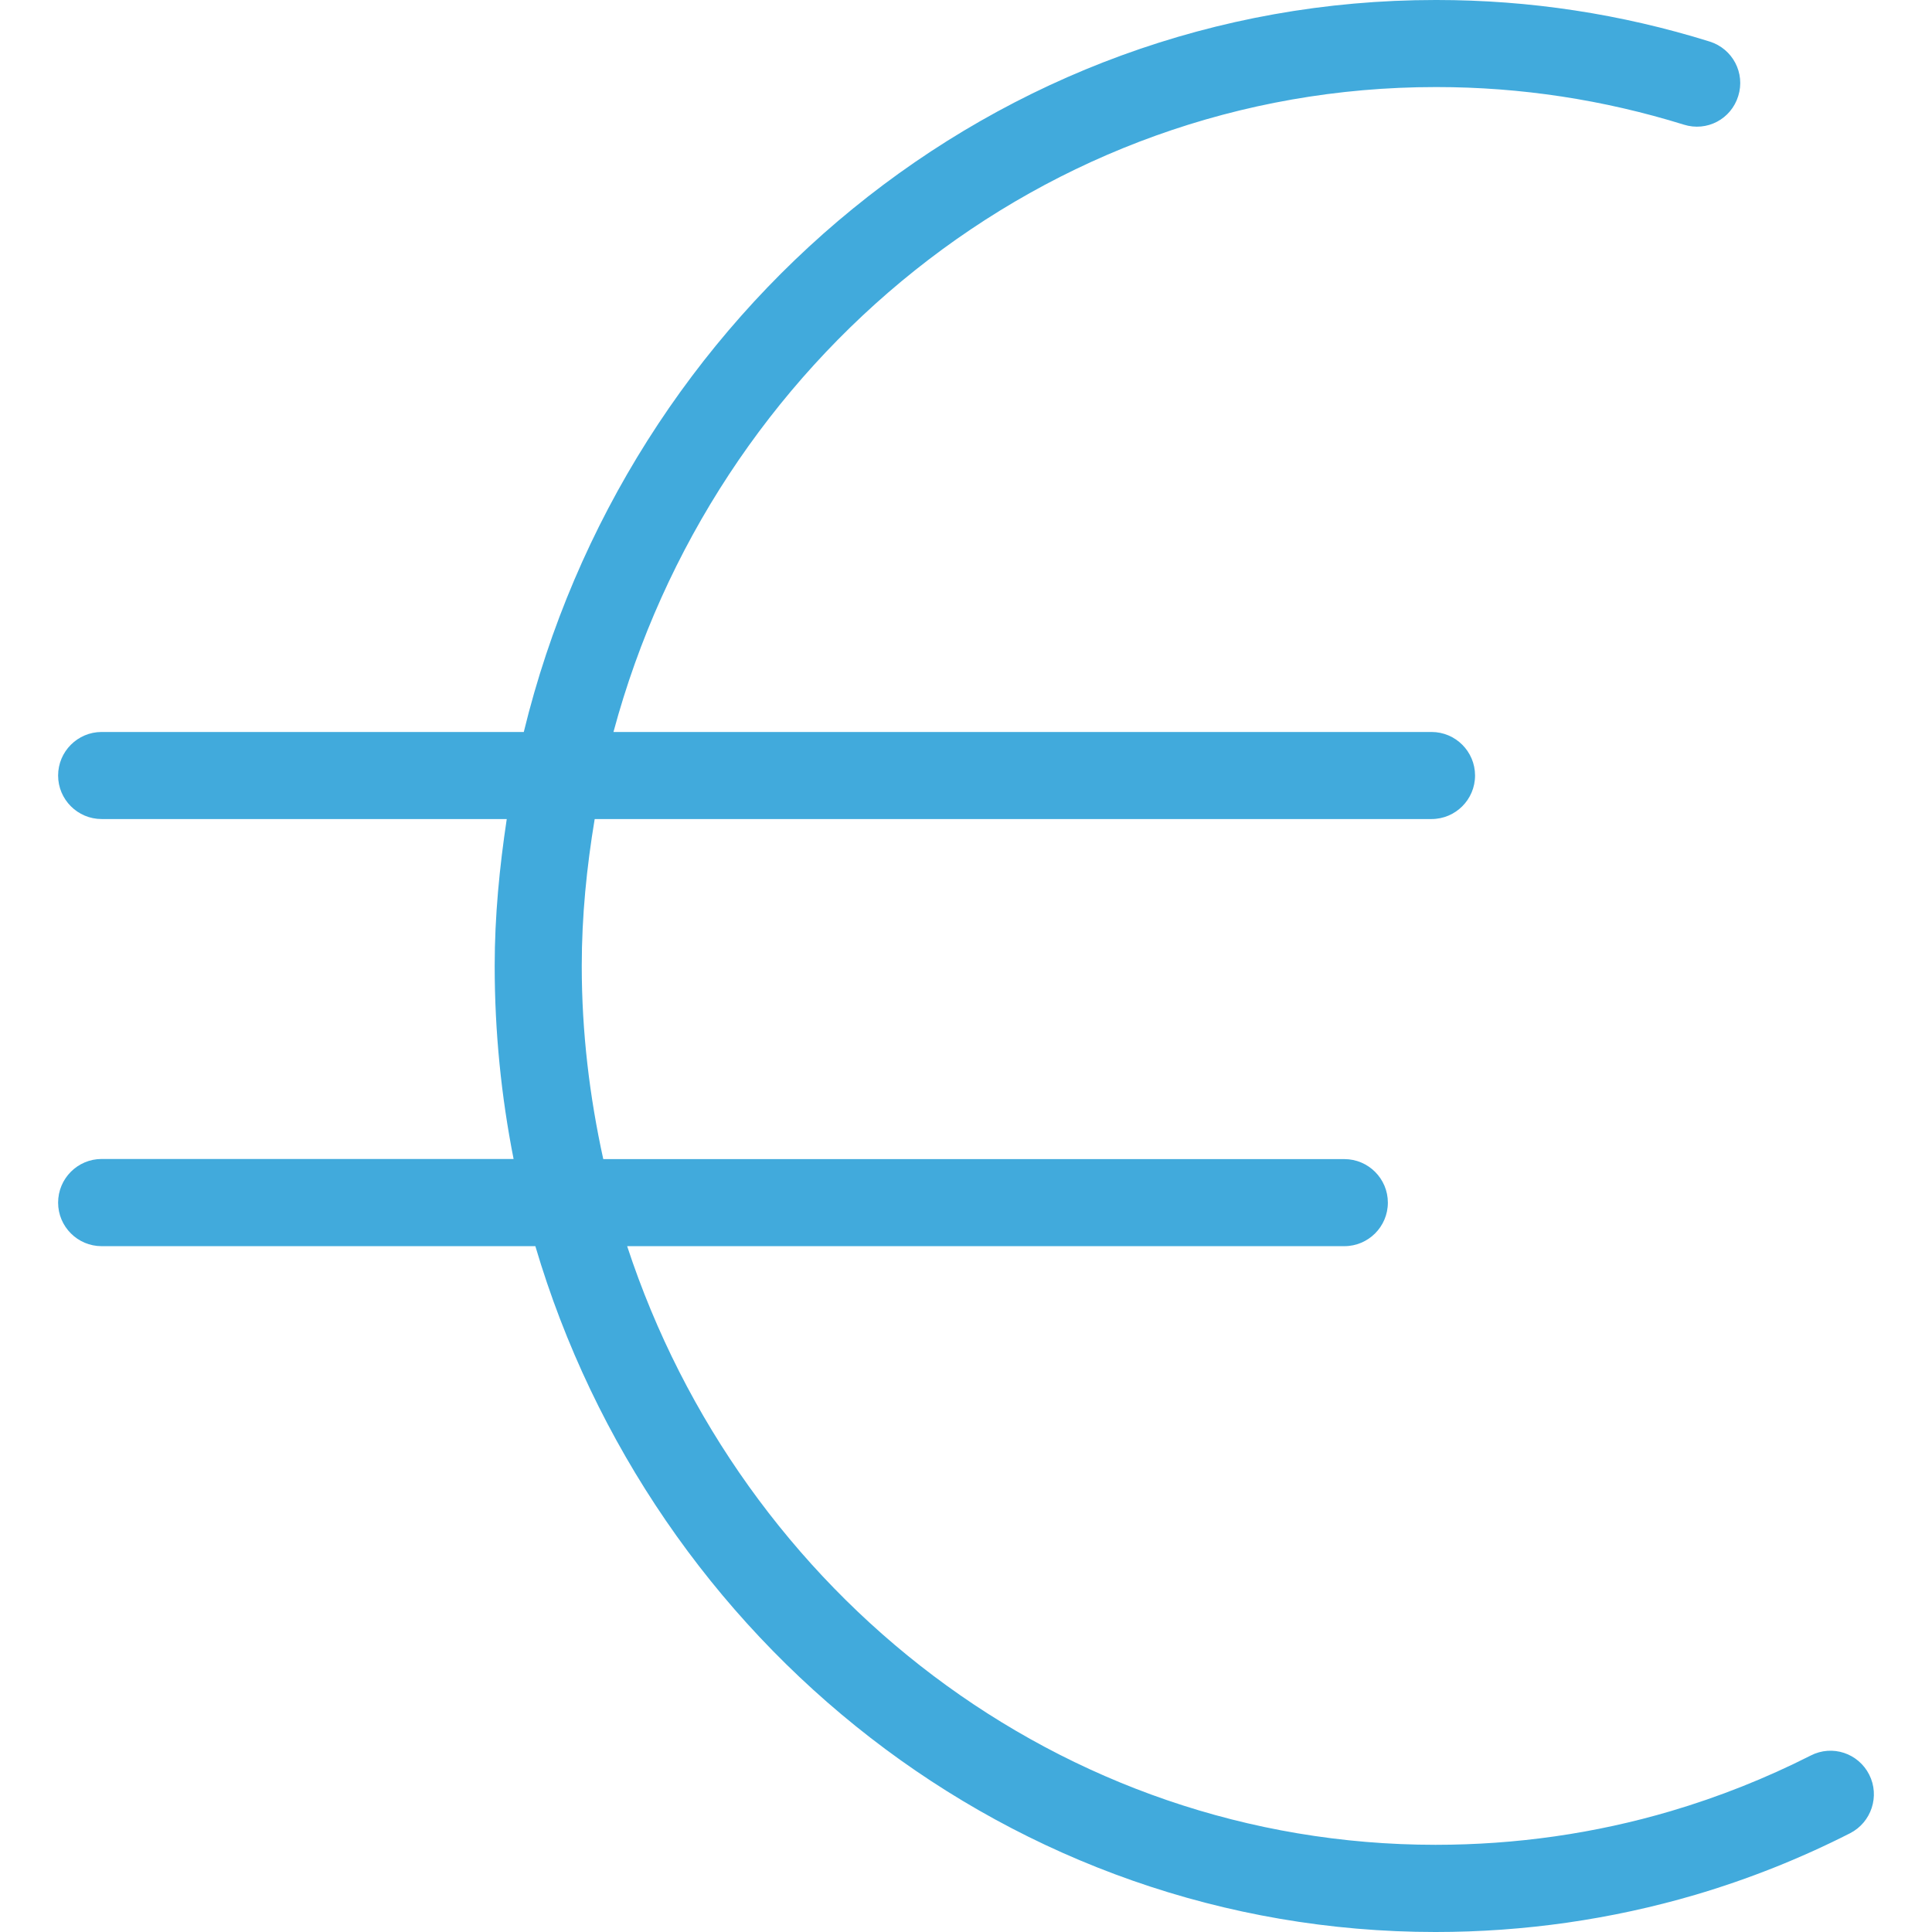 <?xml version="1.0" encoding="UTF-8" standalone="no"?>
<svg
   xmlns:dc="http://purl.org/dc/elements/1.1/"
   xmlns:cc="http://creativecommons.org/ns#"
   xmlns:rdf="http://www.w3.org/1999/02/22-rdf-syntax-ns#"
   xmlns:svg="http://www.w3.org/2000/svg"
   xmlns="http://www.w3.org/2000/svg"
   xmlns:sodipodi="http://sodipodi.sourceforge.net/DTD/sodipodi-0.dtd"
   xmlns:inkscape="http://www.inkscape.org/namespaces/inkscape"
   id="Capa_1"
   x="0px"
   y="0px"
   width="512px"
   height="512px"
   viewBox="0 0 651.198 651.198"
   style="enable-background:new 0 0 651.198 651.198;"
   xml:space="preserve"
   class=""
   version="1.1"
   sodipodi:docname="euro-blue.svg"
   inkscape:version="0.92.4 (5da689c313, 2019-01-14)"><defs
   id="defs11" /><sodipodi:namedview
   pagecolor="#ffffff"
   bordercolor="#666666"
   borderopacity="1"
   objecttolerance="10"
   gridtolerance="10"
   guidetolerance="10"
   inkscape:pageopacity="0"
   inkscape:pageshadow="2"
   inkscape:window-width="1920"
   inkscape:window-height="1001"
   id="namedview9"
   showgrid="false"
   inkscape:zoom="0.4609375"
   inkscape:cx="256"
   inkscape:cy="256"
   inkscape:window-x="-9"
   inkscape:window-y="-9"
   inkscape:window-maximized="1"
   inkscape:current-layer="Capa_1" /><g
   id="g6"
   style="display:inline;fill:#41aadc;fill-opacity:1"><g
     id="g4"
     style="fill:#41aadc;fill-opacity:1"> <path
   d="m 630.035,598.165 c -3.647,-7.211 -12.41,-10.188 -19.704,-6.456 -15.135,7.672 -30.981,13.96 -47.164,18.739 -25.532,7.547 -52.195,11.361 -79.277,11.361 -126.567,0 -234.06,-84.686 -272.503,-201.777 h 241.731 c 8.092,0 14.674,-6.582 14.674,-14.674 0,-8.091 -6.582,-14.673 -14.674,-14.673 h -249.78 c -4.612,-21.004 -7.253,-42.721 -7.253,-65.107 0,-16.895 1.677,-33.371 4.36,-49.512 h 282.062 c 8.091,0 14.673,-6.582 14.673,-14.673 0,-8.091 -6.582,-14.673 -14.673,-14.673 H 206.774 C 240.439,121.578 351.746,29.346 483.89,29.346 c 0.125,0 0.251,0 0.377,0 28.257,0 56.262,4.276 83.26,12.661 7.84,2.473 15.974,-1.887 18.363,-9.643 2.431,-7.756 -1.887,-15.931 -9.643,-18.362 C 546.397,4.695 515.5,0 484.267,0 484.141,0 484.015,0 483.848,0 335.522,0 211.009,105.228 176.548,246.72 H 34.259 c -8.091,0 -14.673,6.582 -14.673,14.673 0,8.091 6.582,14.673 14.673,14.673 h 136.545 c -2.432,16.183 -4.066,32.658 -4.066,49.512 0,22.262 2.222,44.02 6.372,65.065 H 34.259 c -8.091,0 -14.673,6.582 -14.673,14.715 0,8.092 6.582,14.674 14.673,14.674 h 146.188 c 39.492,133.61 160.525,231.166 303.401,231.166 29.85,0 59.321,-4.234 87.578,-12.535 17.901,-5.282 35.426,-12.241 52.152,-20.752 7.211,-3.689 10.104,-12.535 6.457,-19.746 z"
   data-original="#000000"
   class="active-path"
   data-old_color="#345795"
   id="path2"
   inkscape:connector-curvature="0"
   style="fill:#41aadc;fill-opacity:1" /> </g></g> </svg>